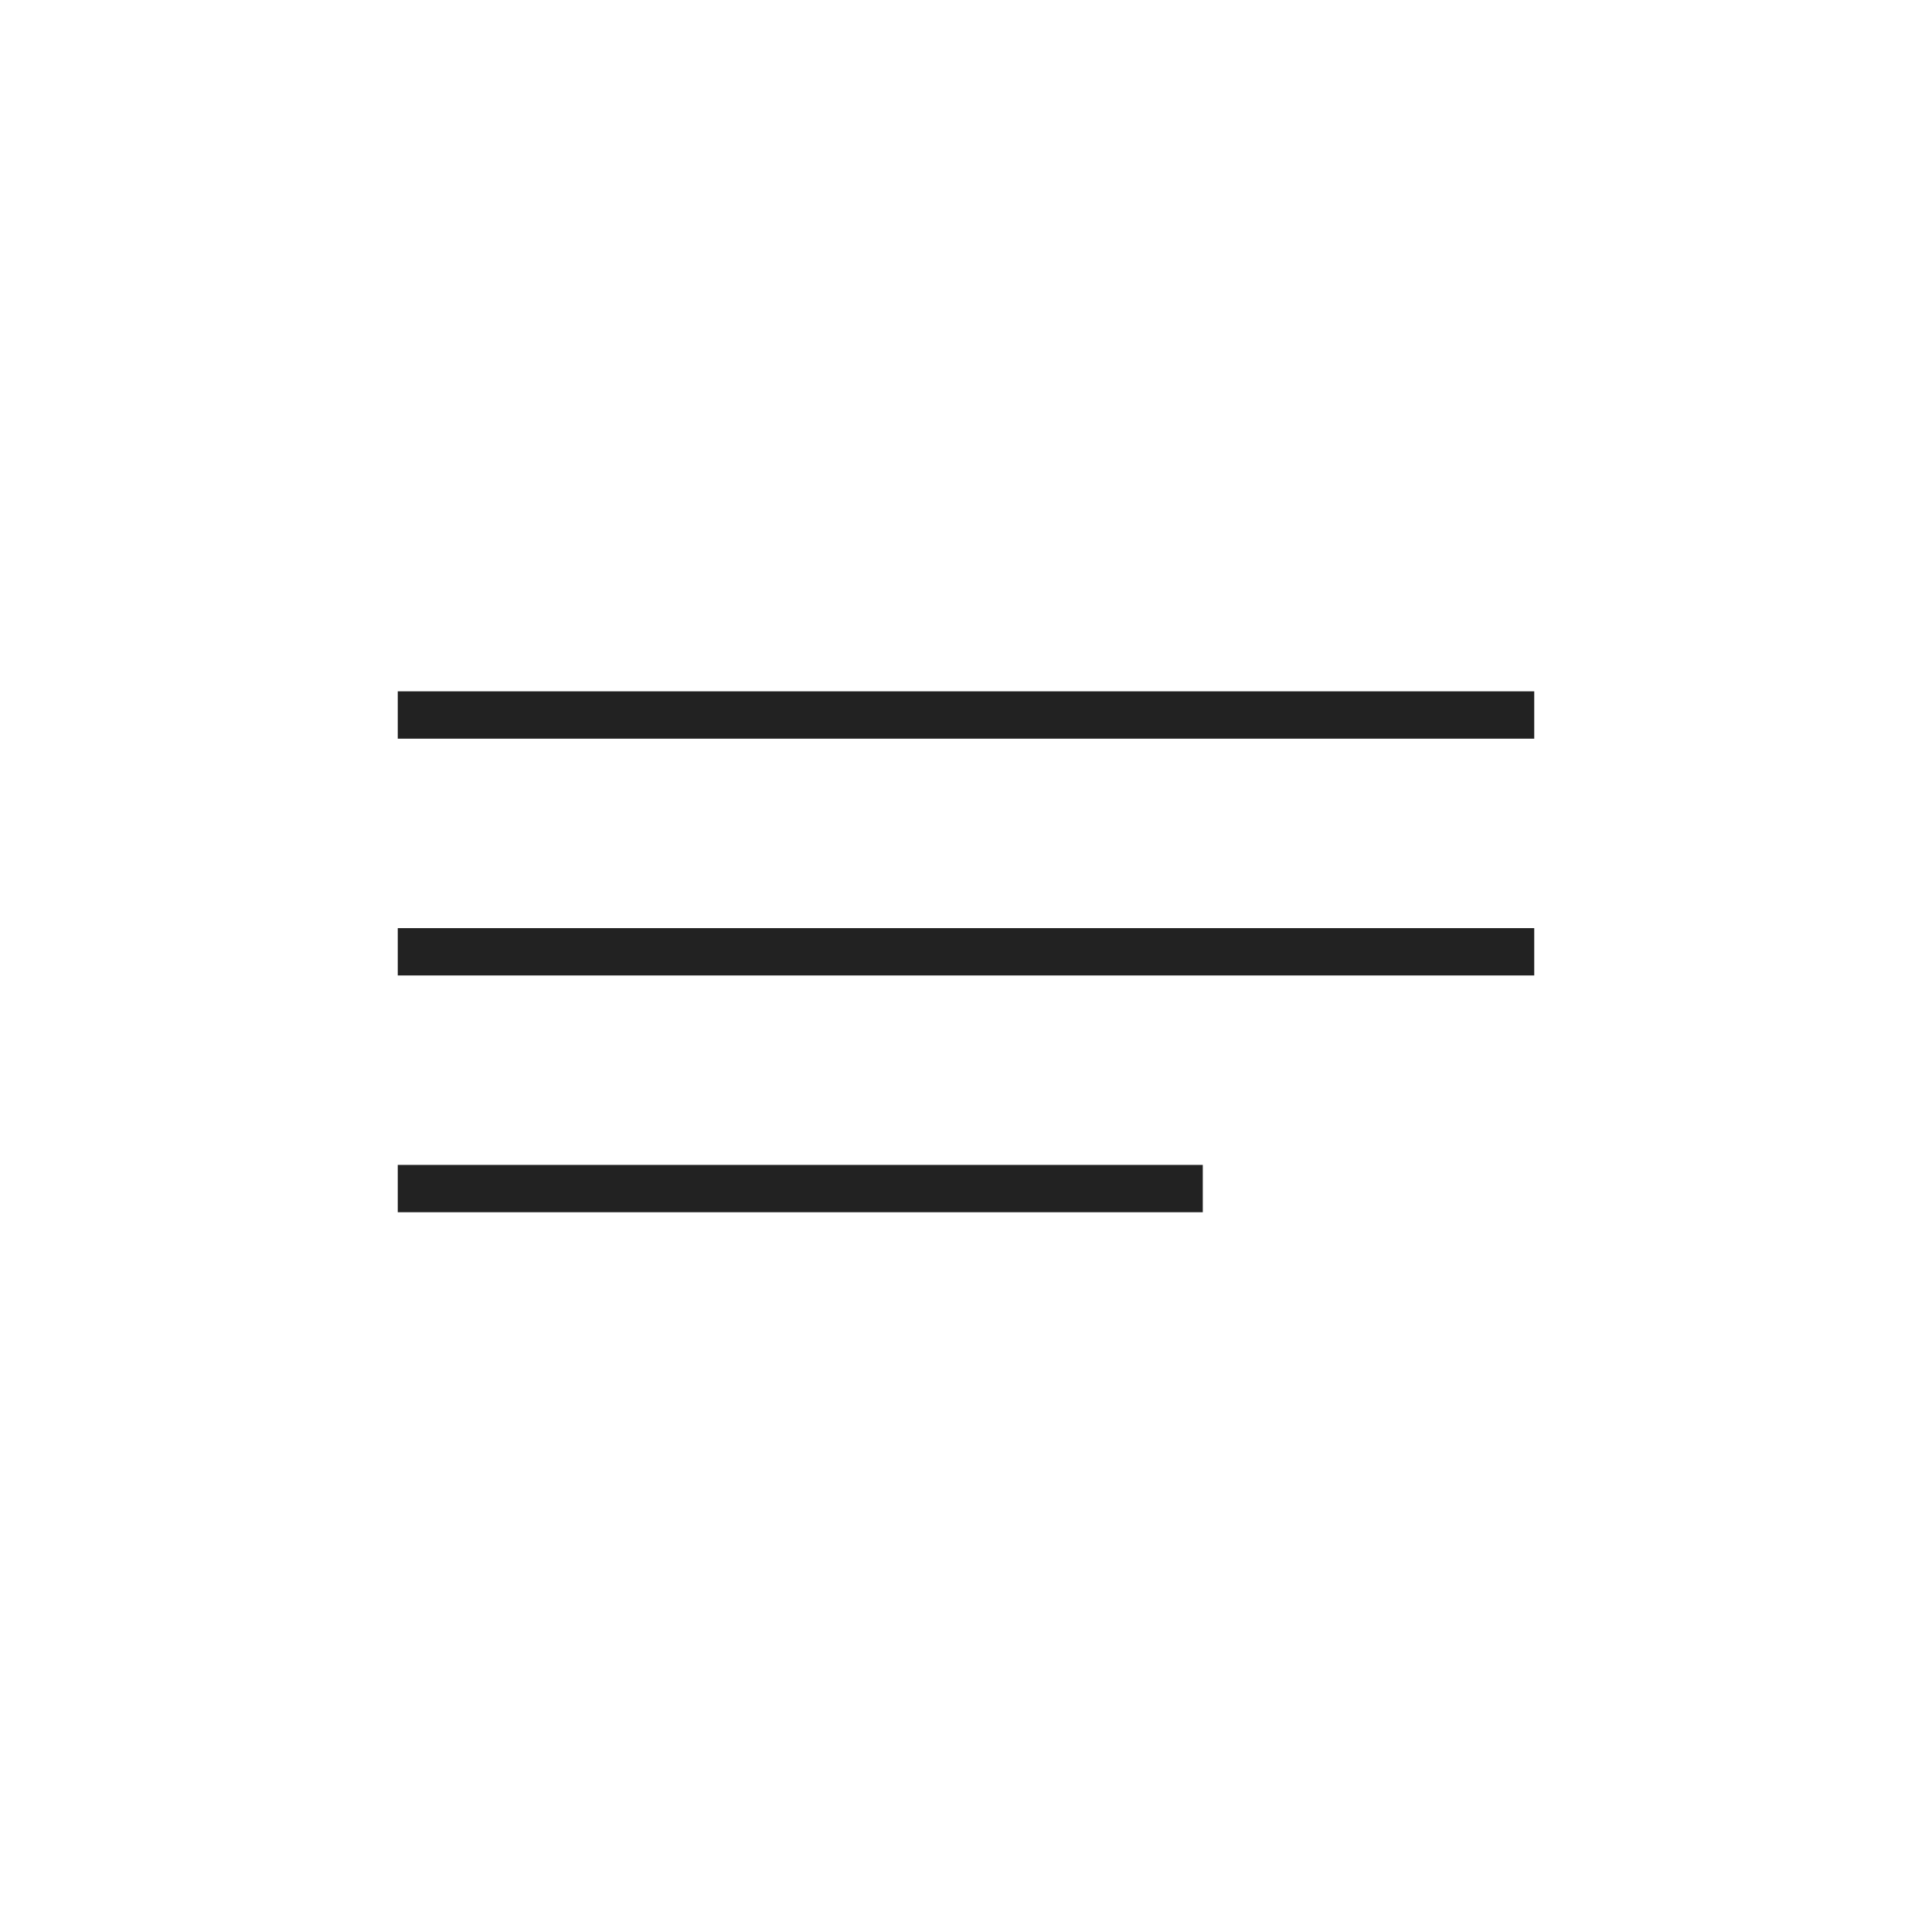 <?xml version="1.0" encoding="UTF-8"?> <svg xmlns="http://www.w3.org/2000/svg" width="34" height="34" viewBox="0 0 34 34" fill="none"><line x1="7" y1="12.583" x2="27" y2="12.583" stroke="#222222" stroke-width="0.833"></line><line x1="7" y1="16.75" x2="27" y2="16.75" stroke="#222222" stroke-width="0.833"></line><line x1="7" y1="20.917" x2="21.167" y2="20.917" stroke="#222222" stroke-width="0.833"></line></svg> 